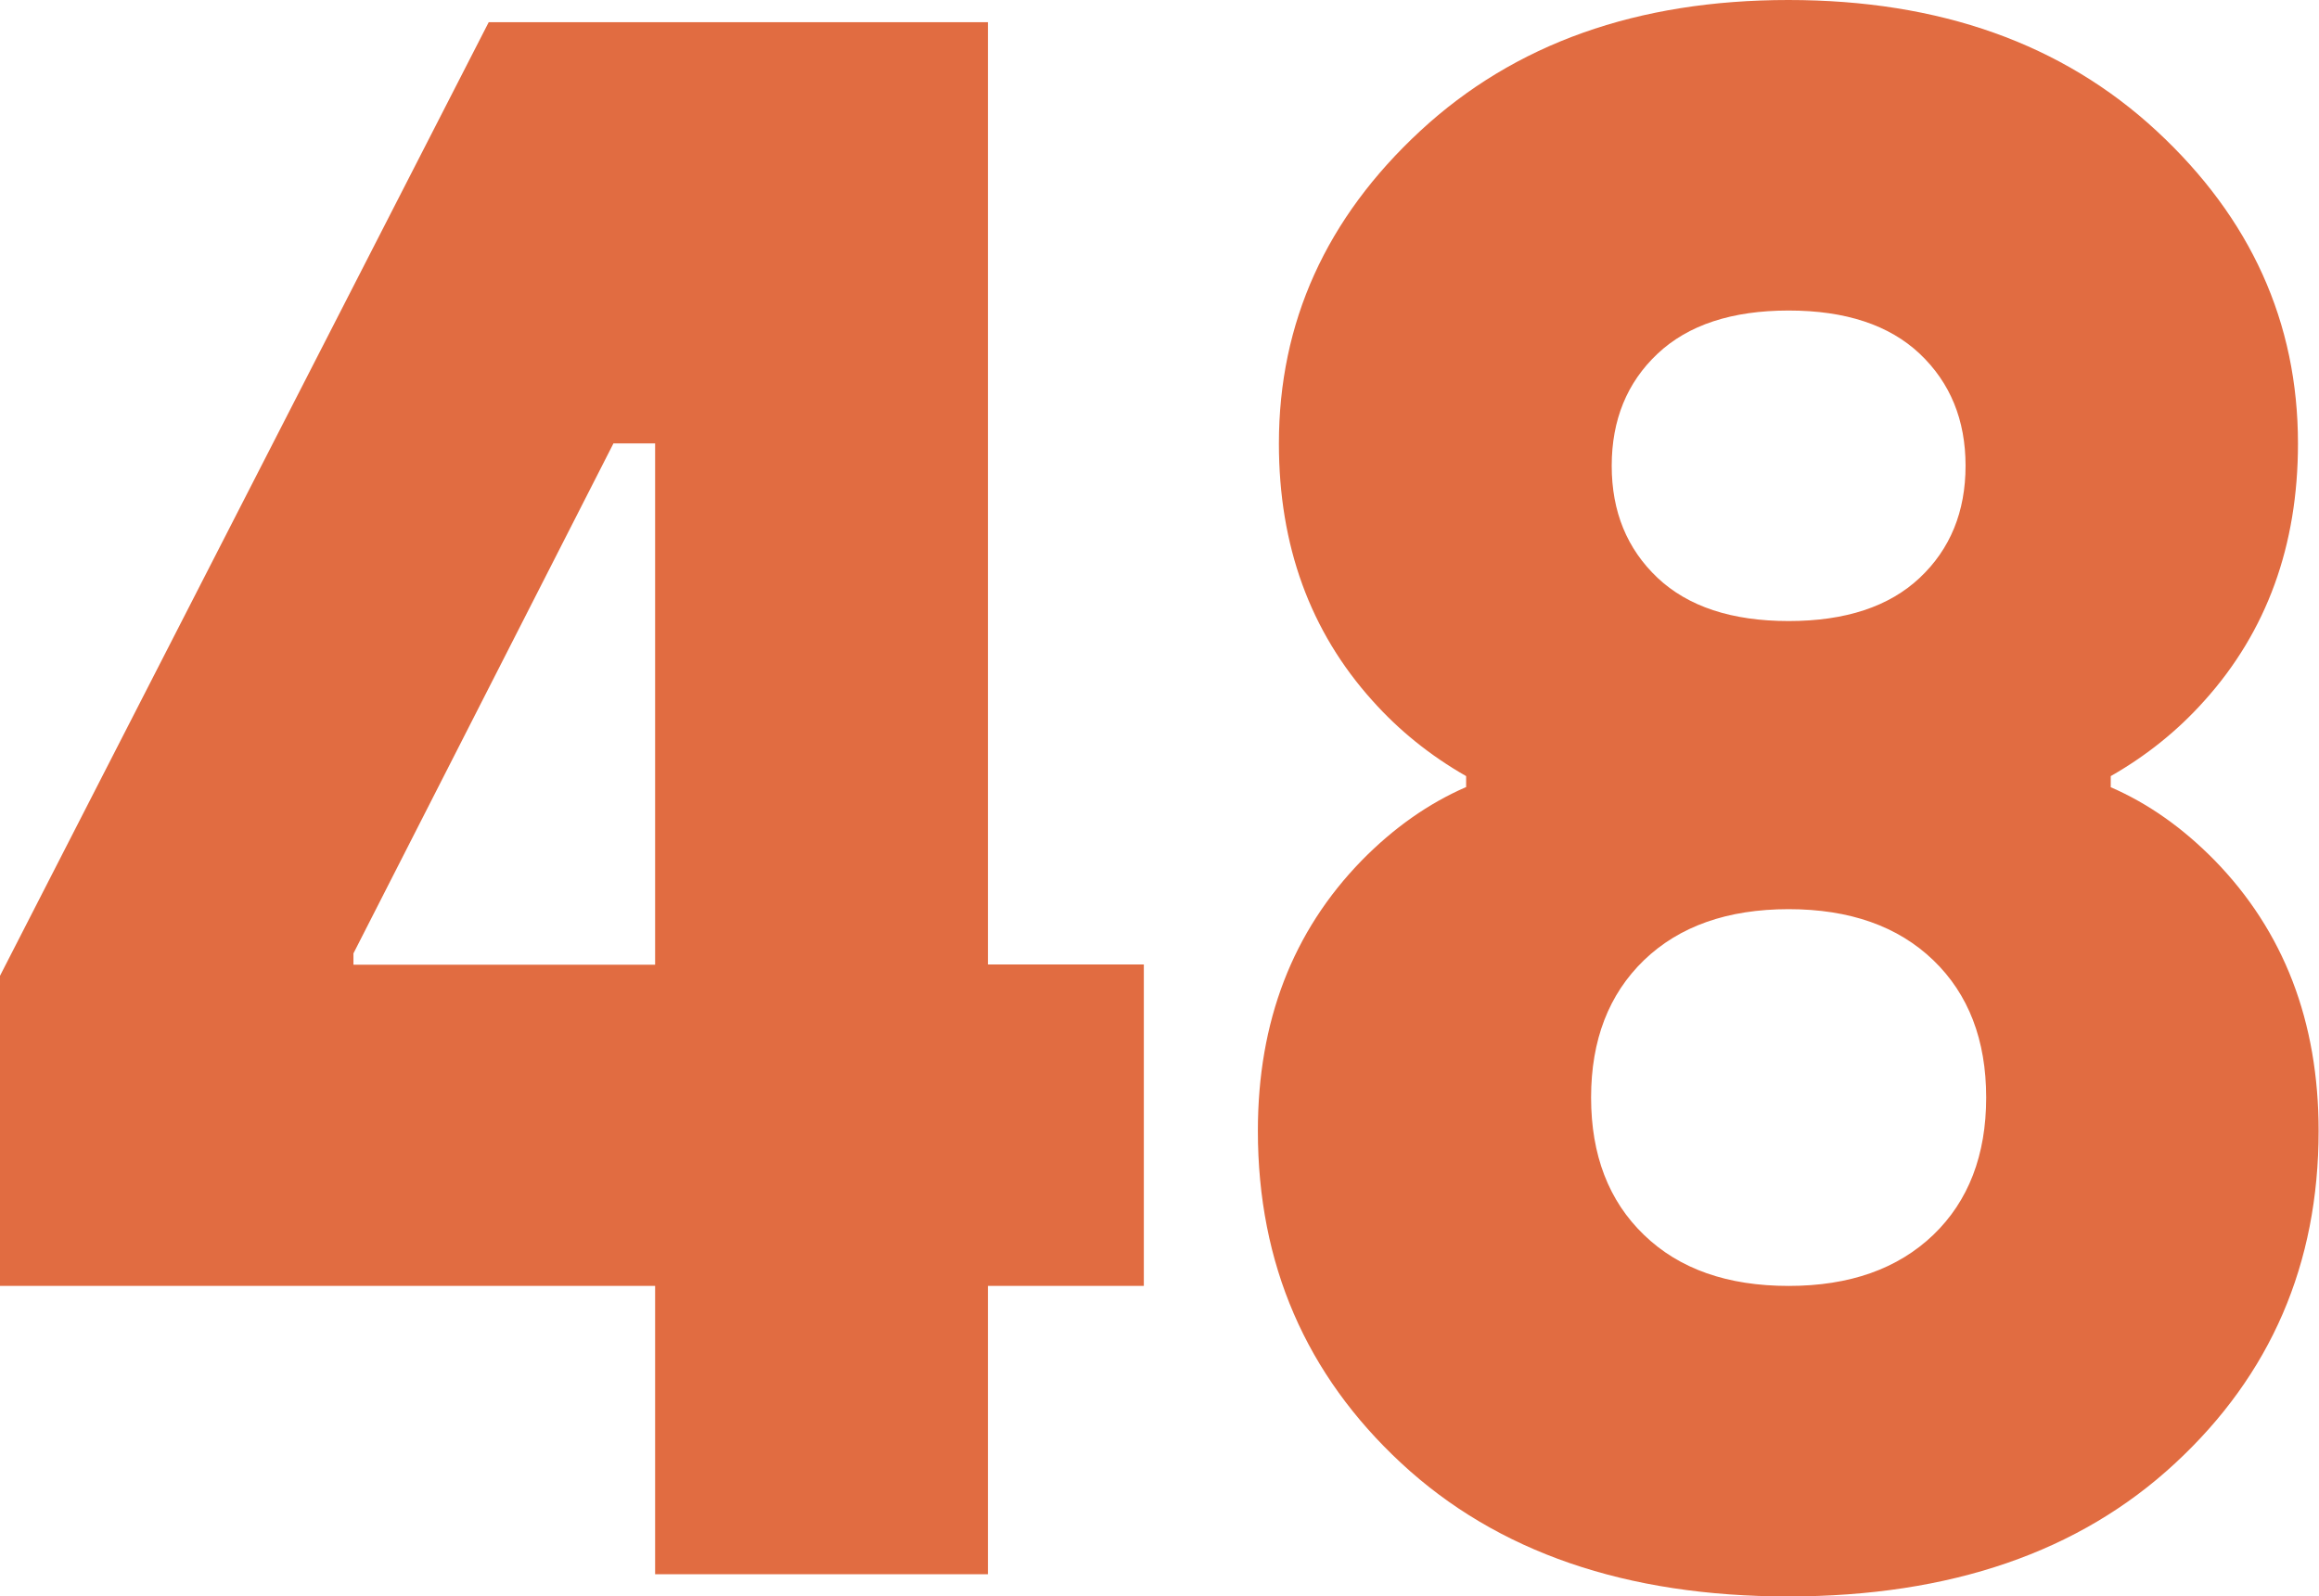 <?xml version="1.0" encoding="UTF-8"?>
<svg id="Capa_1" data-name="Capa 1" xmlns="http://www.w3.org/2000/svg" viewBox="0 0 116.92 80.51">
  <defs>
    <style>
      .cls-1 {
        fill: #e16c41;
      }
    </style>
  </defs>
  <path class="cls-1" d="M0,64.86v-15.65L24.64,1.12h25.17V48.64h7.86v16.21h-7.86v14.54h-16.78v-14.54H0Zm17.83-16.21h15.2V22.36h-2.1l-13.11,25.72v.56Z"/>
  <path class="cls-1" d="M73.92,39.7v-.56c-1.82-1.04-3.39-2.31-4.72-3.8-3.15-3.5-4.72-7.83-4.72-12.97,0-6.11,2.38-11.37,7.13-15.77,4.75-4.4,10.94-6.6,18.56-6.6s13.81,2.2,18.56,6.6c4.75,4.4,7.13,9.66,7.13,15.77,0,5.14-1.57,9.47-4.72,12.97-1.33,1.49-2.9,2.76-4.72,3.8v.56c1.89,.82,3.63,2.05,5.24,3.69,3.49,3.58,5.24,8.13,5.24,13.64,0,6.71-2.41,12.3-7.24,16.77-4.82,4.47-11.32,6.71-19.5,6.71s-14.68-2.24-19.5-6.71c-4.82-4.47-7.24-10.06-7.24-16.77,0-5.52,1.75-10.06,5.24-13.64,1.61-1.64,3.36-2.87,5.24-3.69Zm8.97,8.72c-1.78,1.72-2.67,4.03-2.67,6.93s.89,5.22,2.67,6.93c1.78,1.72,4.21,2.57,7.29,2.57s5.5-.86,7.29-2.57c1.78-1.71,2.67-4.03,2.67-6.93s-.89-5.22-2.67-6.93c-1.78-1.71-4.21-2.57-7.29-2.57s-5.51,.86-7.29,2.57Zm.68-30.58c-1.54,1.45-2.31,3.34-2.31,5.65s.77,4.19,2.31,5.65c1.54,1.45,3.74,2.18,6.61,2.18s5.07-.73,6.61-2.18c1.54-1.45,2.31-3.34,2.31-5.65s-.77-4.19-2.31-5.65c-1.54-1.45-3.74-2.18-6.61-2.18s-5.07,.73-6.61,2.18Z"/>
</svg>